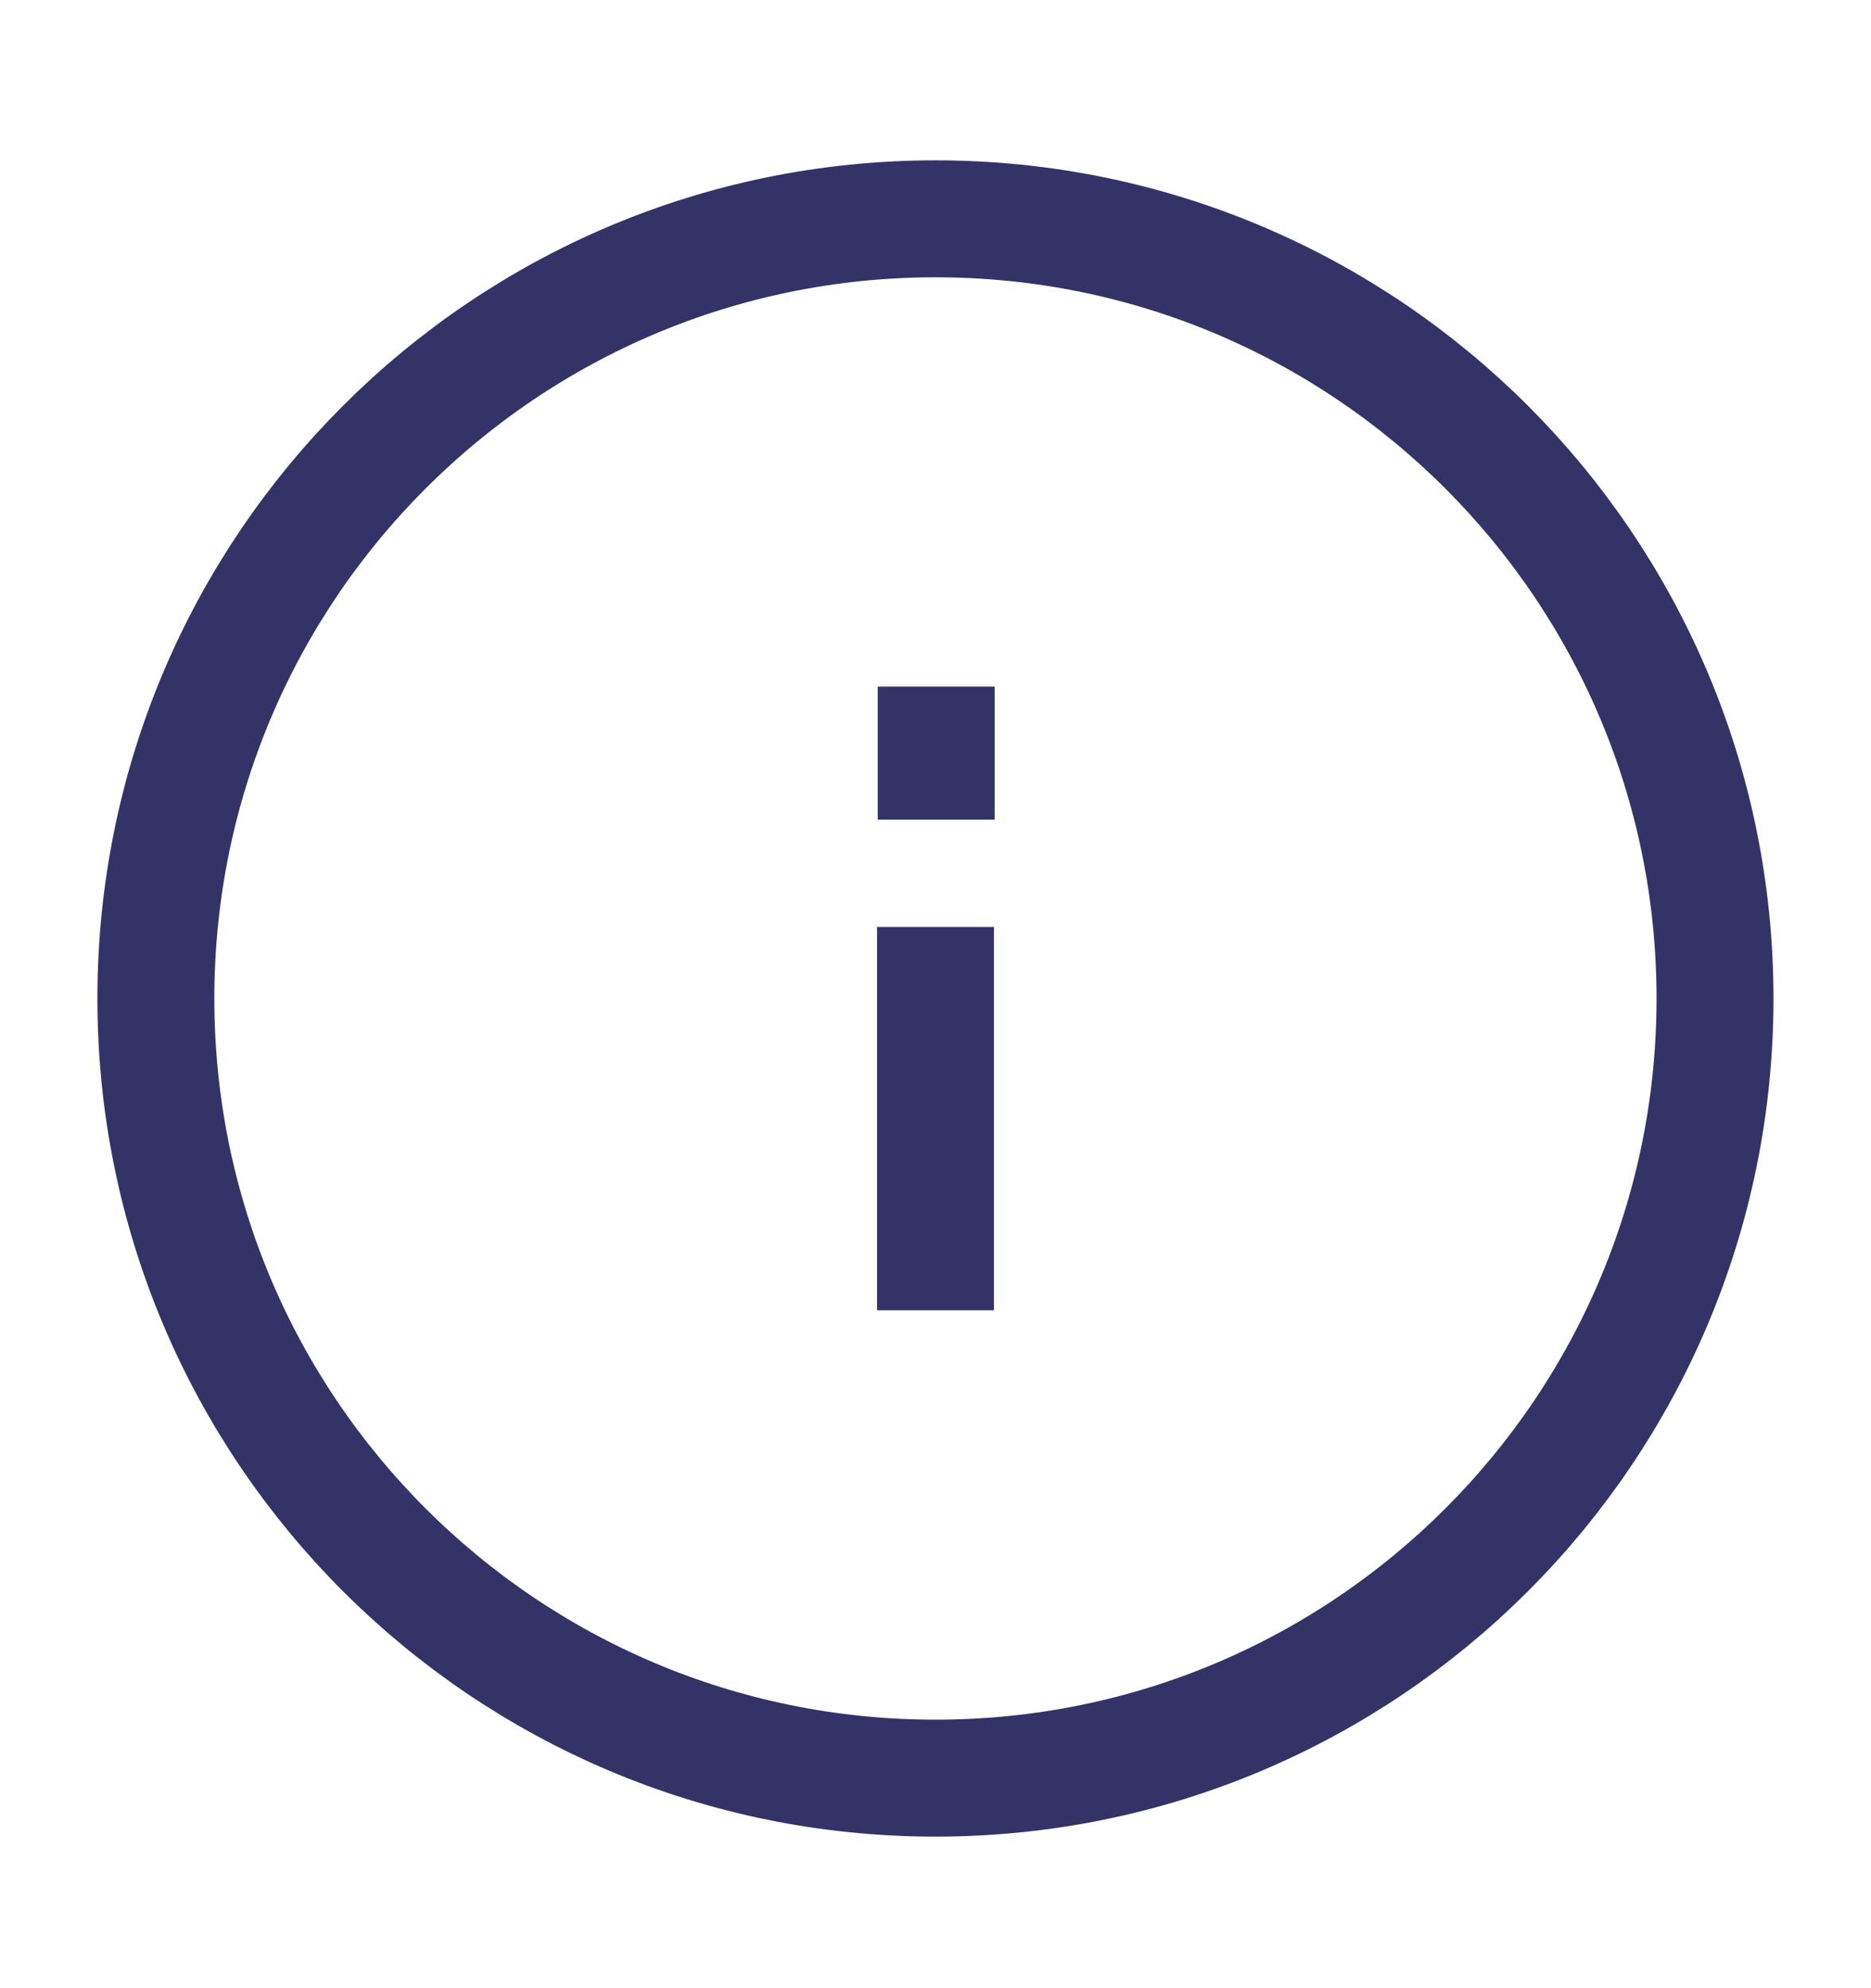 <svg width="16" height="17" viewBox="0 0 16 17" fill="none" xmlns="http://www.w3.org/2000/svg">
<path d="M8 11.204V7.926M8.006 7.008V5.871M14.666 8.538C14.666 12.22 11.682 15.204 8 15.204C4.318 15.204 1.333 12.22 1.333 8.538C1.333 4.856 4.318 1.871 8 1.871C11.682 1.871 14.666 4.856 14.666 8.538Z" stroke="#333368" stroke-linejoin="round"/>
</svg>

